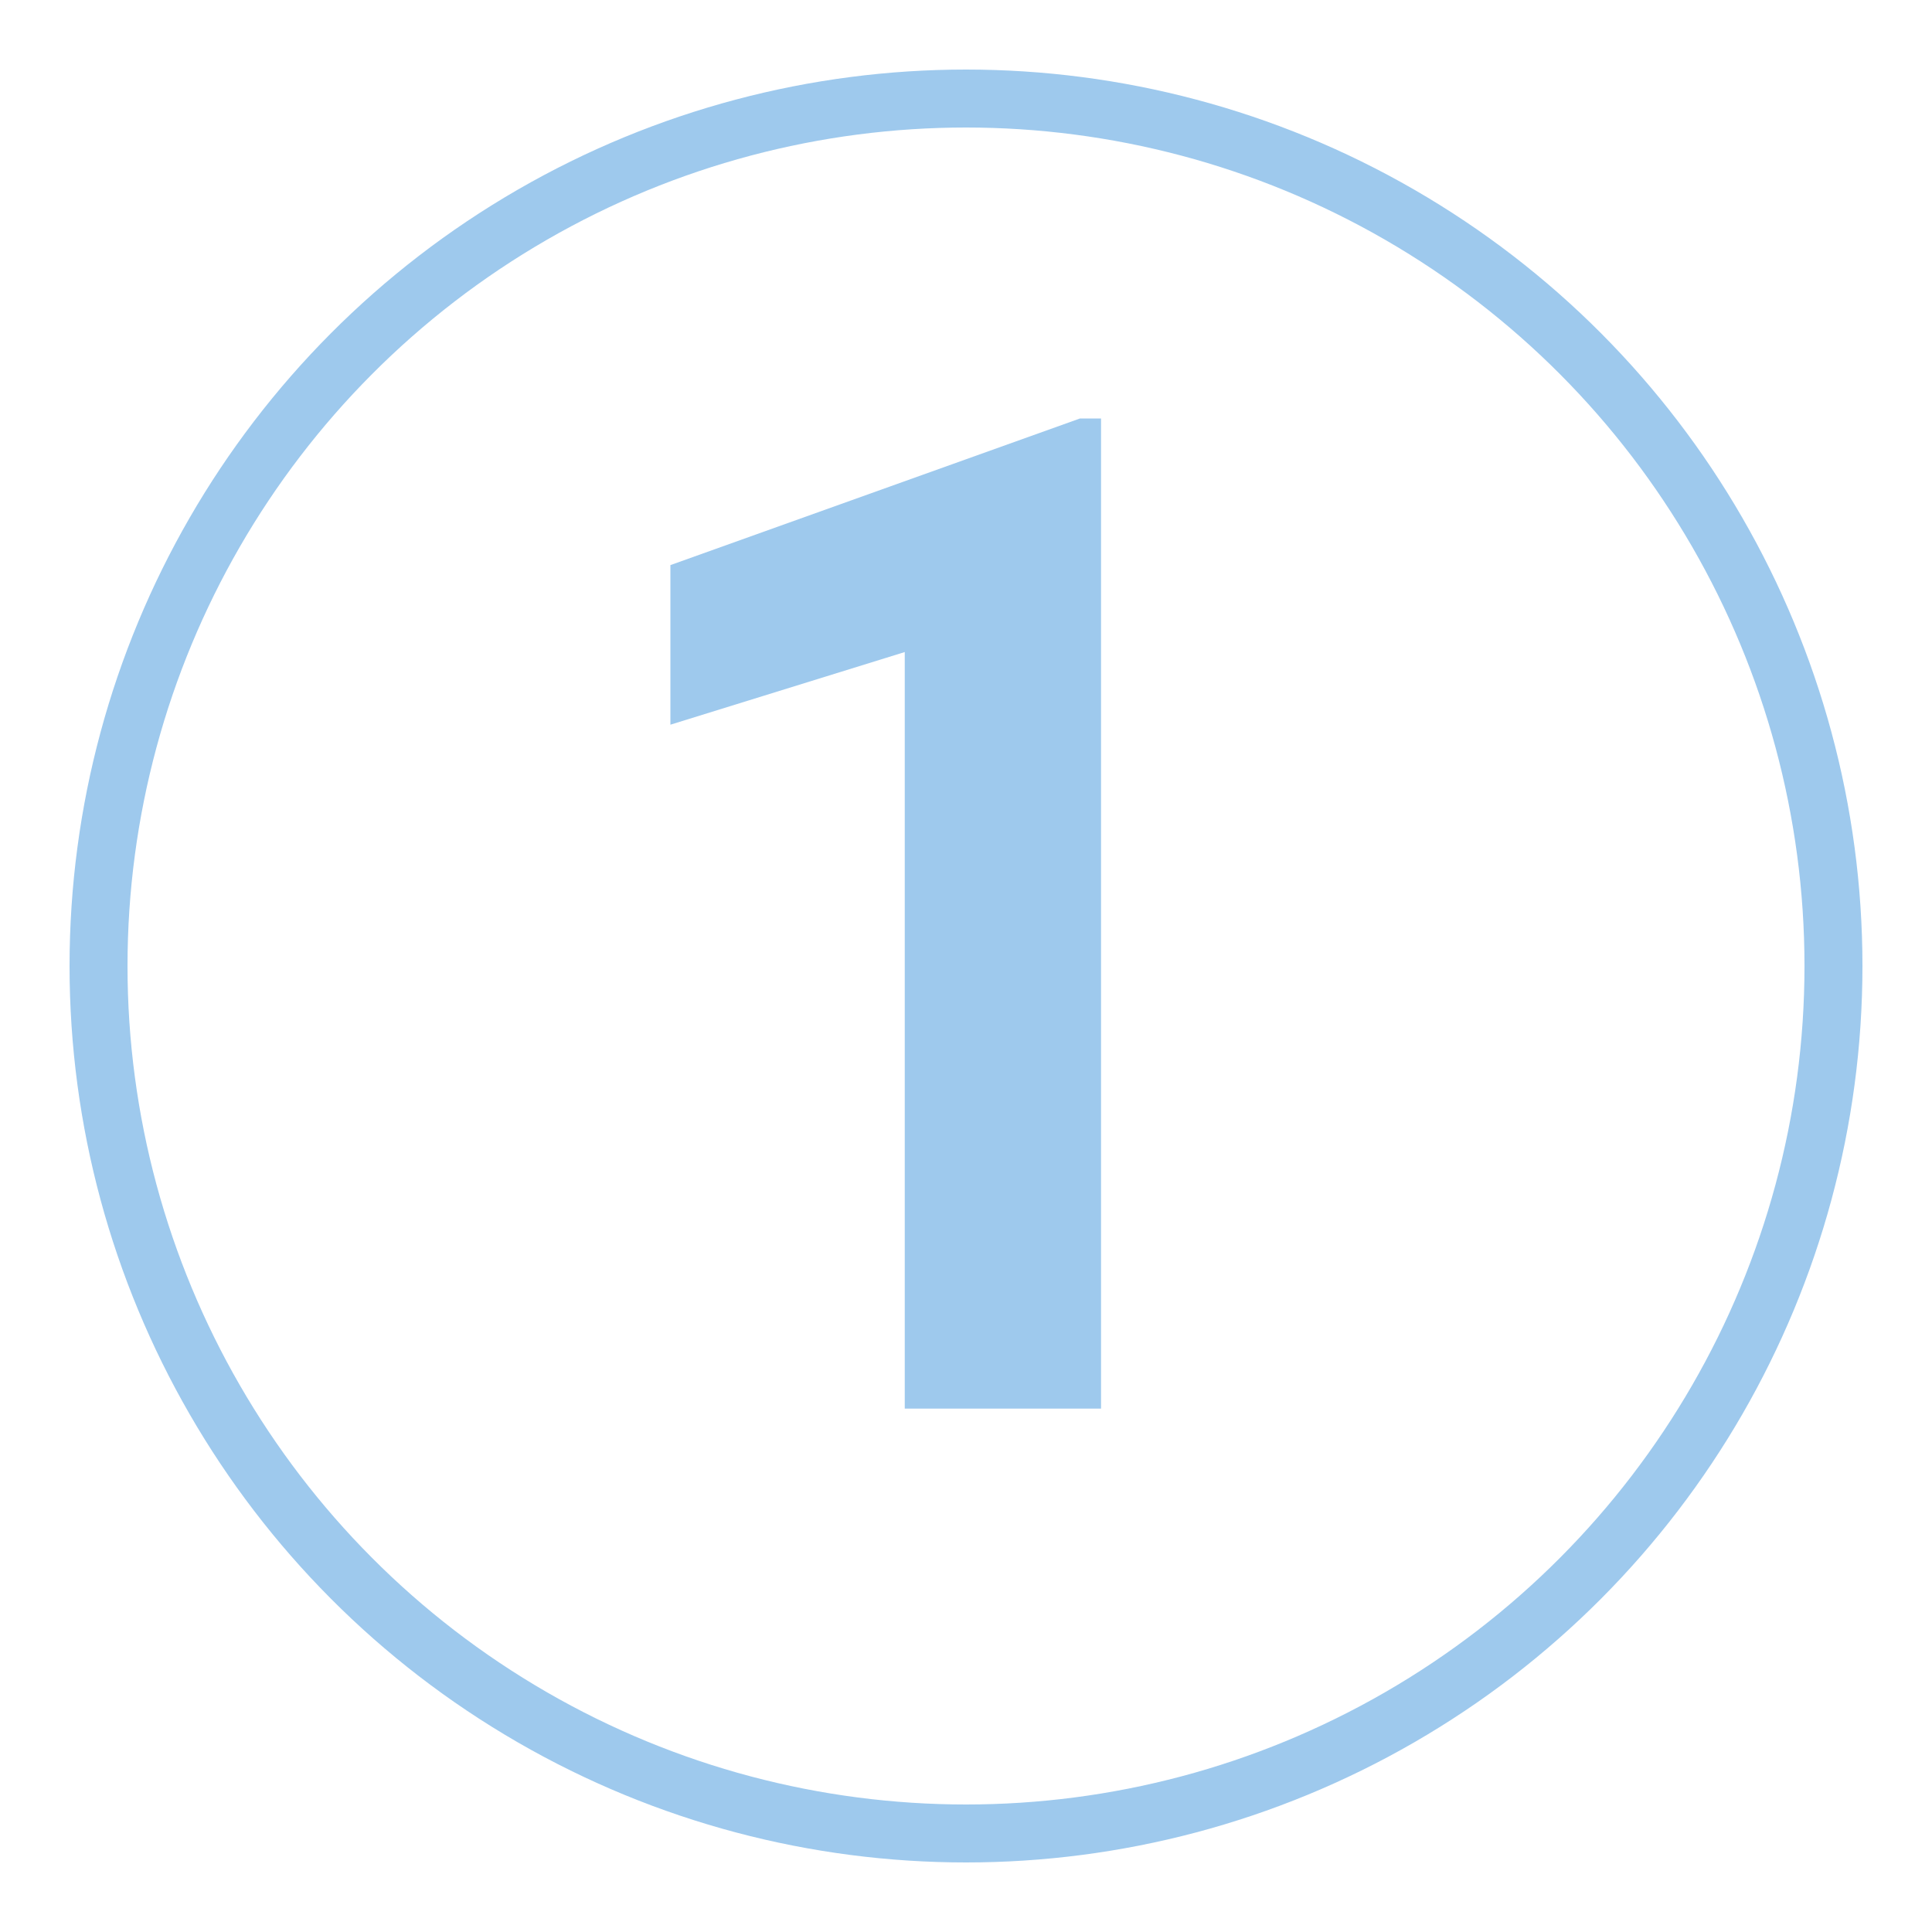 <?xml version="1.0" encoding="utf-8"?>
<!-- Generator: Adobe Illustrator 23.0.4, SVG Export Plug-In . SVG Version: 6.00 Build 0)  -->
<svg version="1.1" id="Calque_1" xmlns="http://www.w3.org/2000/svg" xmlns:xlink="http://www.w3.org/1999/xlink" x="0px" y="0px"
	 viewBox="0 0 100 100" style="enable-background:new 0 0 100 100;" xml:space="preserve">
<style type="text/css">
	.st0{fill:#9EC9ED;}
	.st1{fill:none;stroke:#9EC9ED;stroke-width:3;stroke-miterlimit:10;}
</style>
<g>
	<path class="st0" d="M293.05,42.82h5.41c2.58,0,4.49-0.64,5.73-1.93c1.24-1.29,1.86-3,1.86-5.13c0-2.06-0.62-3.67-1.85-4.82
		c-1.23-1.15-2.92-1.72-5.08-1.72c-1.95,0-3.57,0.53-4.89,1.6c-1.31,1.07-1.97,2.46-1.97,4.17h-10.16c0-2.67,0.72-5.07,2.16-7.19
		c1.44-2.12,3.46-3.78,6.05-4.97s5.44-1.79,8.56-1.79c5.41,0,9.66,1.3,12.73,3.88c3.07,2.59,4.61,6.16,4.61,10.71
		c0,2.34-0.71,4.5-2.14,6.47s-3.3,3.48-5.62,4.54c2.88,1.03,5.03,2.58,6.45,4.64c1.42,2.06,2.13,4.5,2.13,7.31
		c0,4.55-1.66,8.19-4.97,10.93s-7.71,4.11-13.17,4.11c-5.11,0-9.29-1.35-12.53-4.04s-4.87-6.26-4.87-10.69h10.16
		c0,1.92,0.72,3.49,2.16,4.71s3.22,1.83,5.33,1.83c2.41,0,4.31-0.64,5.68-1.92s2.06-2.97,2.06-5.08c0-5.11-2.81-7.66-8.44-7.66
		h-5.38V42.82z"/>
</g>
<circle class="st1" cx="300.4" cy="50" r="44.9"/>
<g>
	<path class="st0" d="M198.42,72.91h-35.09v-6.96l16.56-17.65c2.27-2.48,3.96-4.65,5.04-6.5c1.09-1.85,1.63-3.61,1.63-5.27
		c0-2.27-0.57-4.06-1.72-5.36s-2.79-1.95-4.92-1.95c-2.3,0-4.11,0.79-5.43,2.37c-1.32,1.58-1.99,3.66-1.99,6.24h-10.2
		c0-3.12,0.74-5.96,2.23-8.54c1.49-2.58,3.59-4.6,6.31-6.06c2.72-1.46,5.8-2.2,9.25-2.2c5.27,0,9.37,1.27,12.29,3.8
		s4.38,6.11,4.38,10.72c0,2.53-0.66,5.11-1.97,7.73c-1.31,2.62-3.56,5.68-6.75,9.18l-11.64,12.27h22.01V72.91z"/>
</g>
<g>
	<path class="st0" d="M56.99,72.91H46.83V33.75L34.7,37.51v-8.26l21.2-7.59h1.09V72.91z"/>
</g>
<circle class="st1" cx="50" cy="50" r="44.9"/>
<circle class="st1" cx="181.03" cy="50" r="44.9"/>
</svg>

